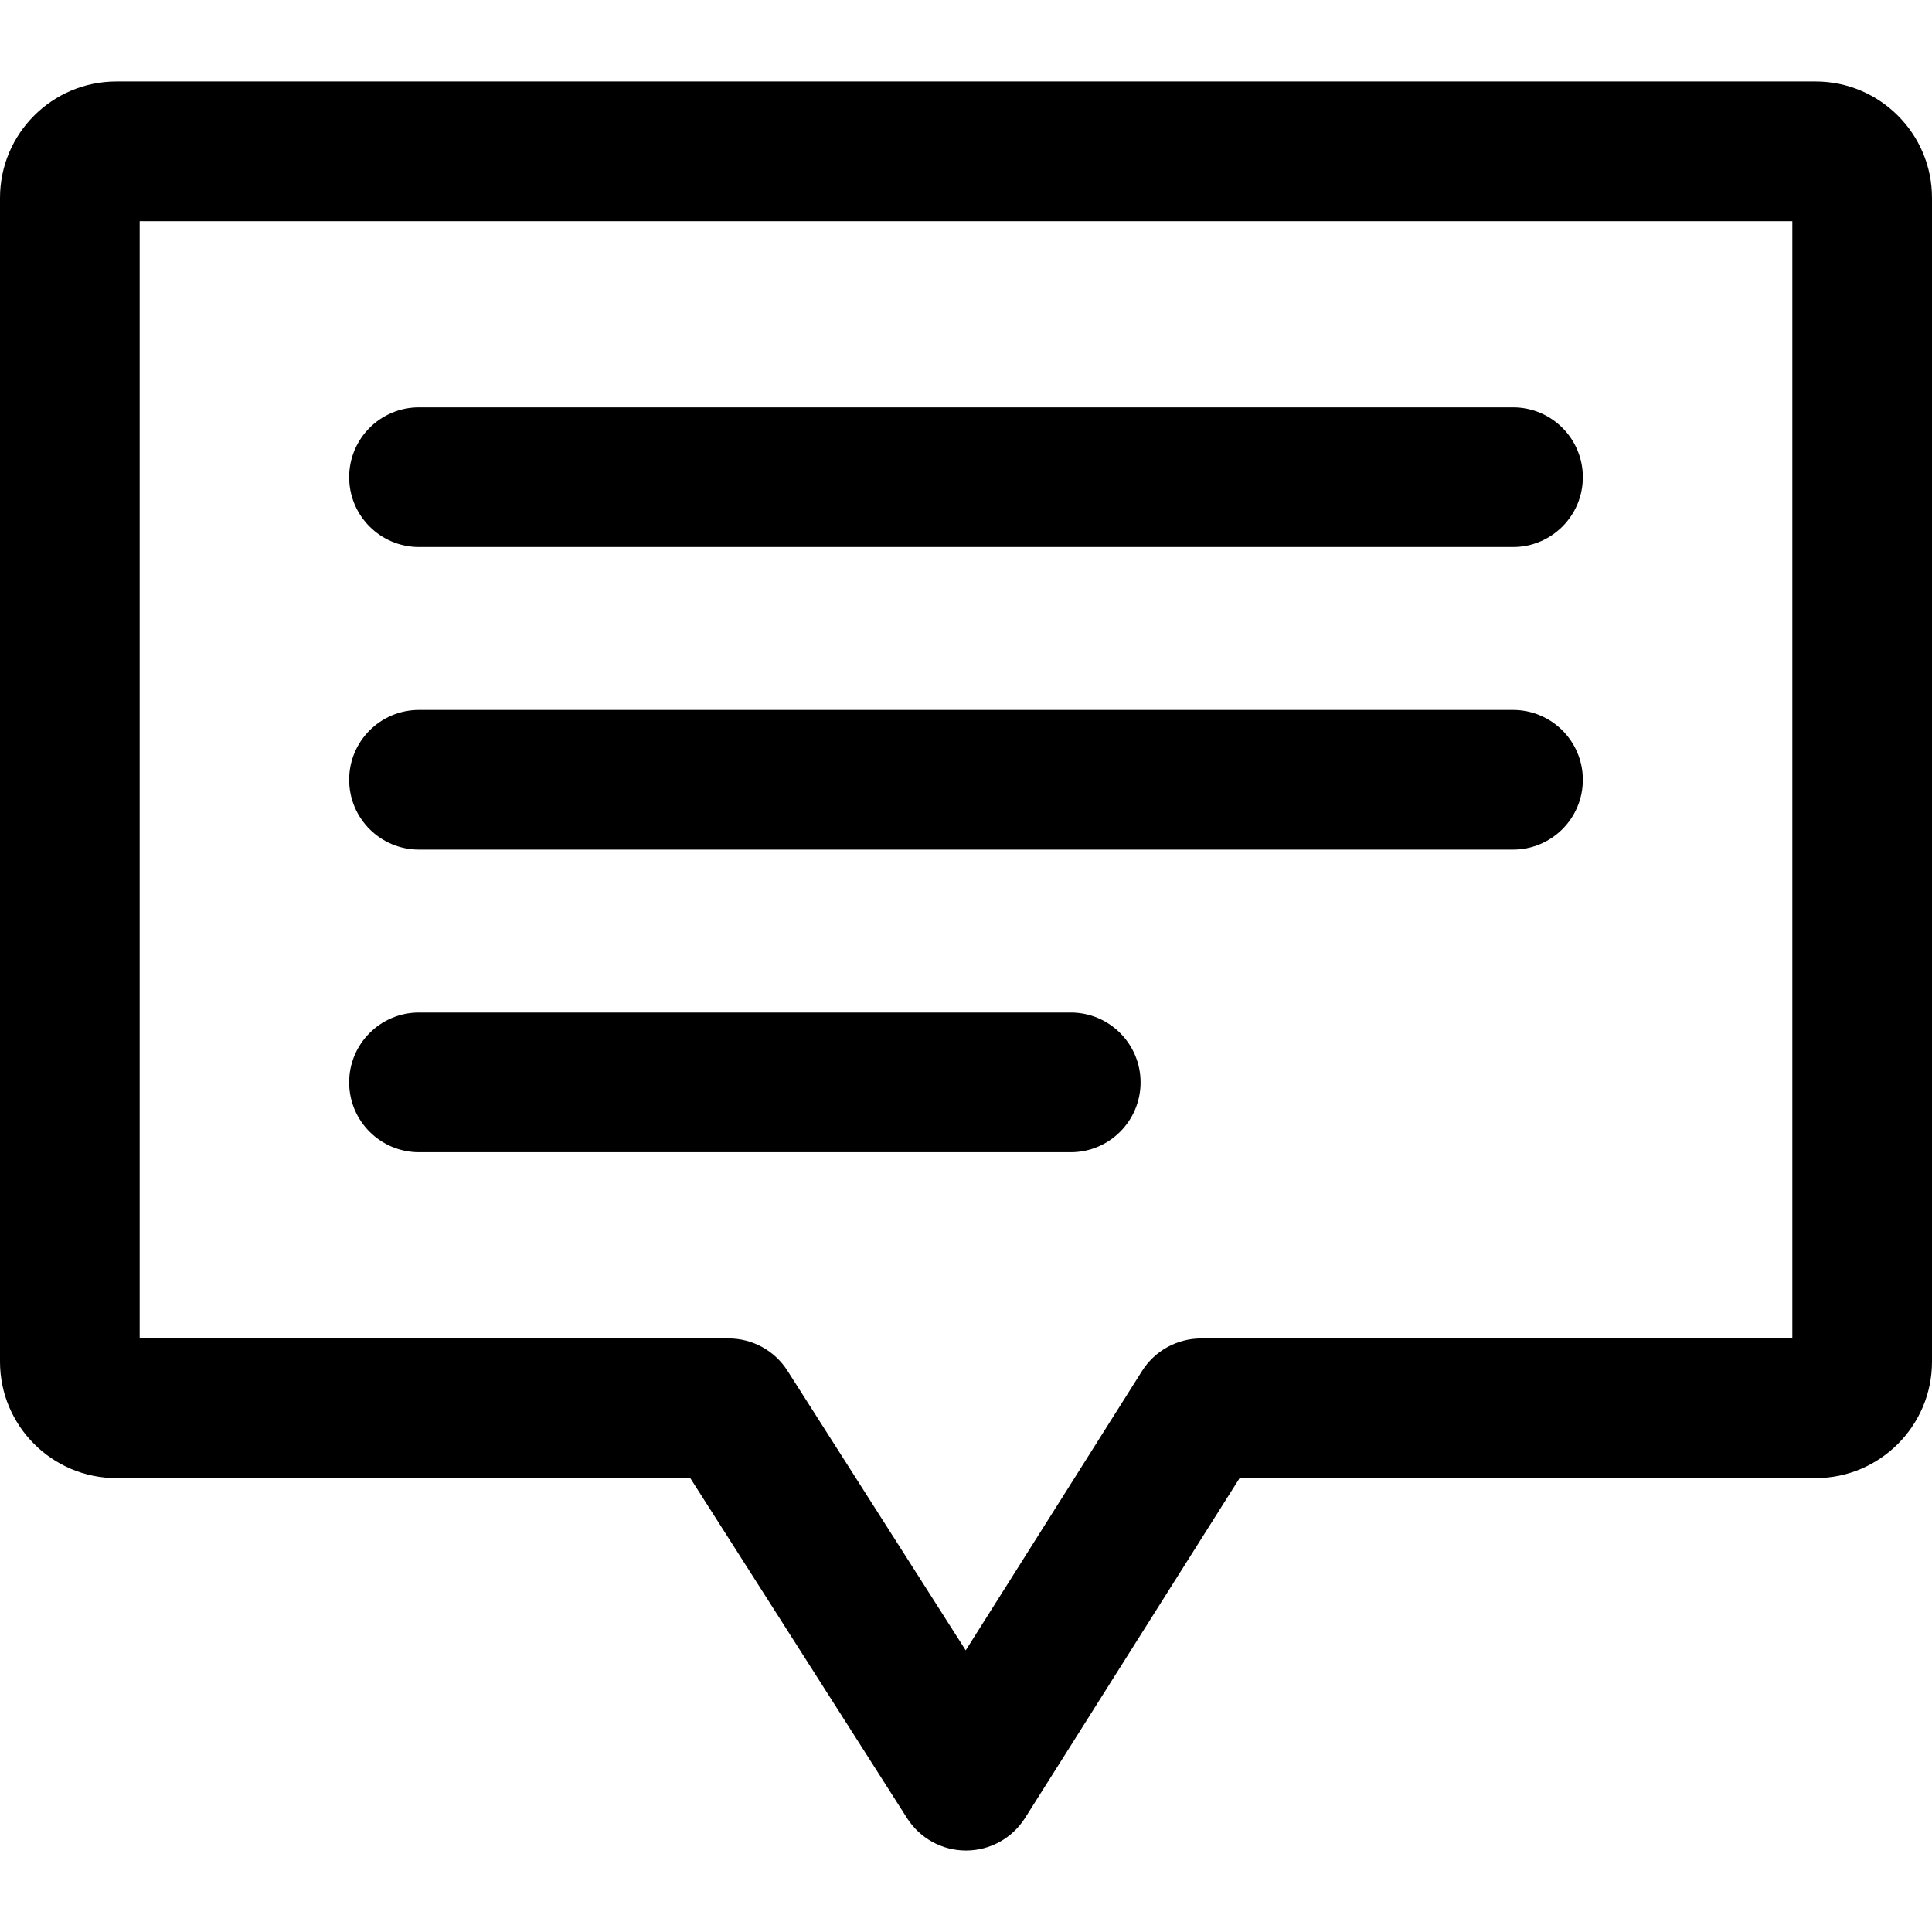<?xml version="1.0" encoding="iso-8859-1"?>
<!-- Generator: Adobe Illustrator 19.0.0, SVG Export Plug-In . SVG Version: 6.00 Build 0)  -->
<svg version="1.1" id="Capa_1" xmlns="http://www.w3.org/2000/svg" xmlns:xlink="http://www.w3.org/1999/xlink" x="0px" y="0px"
	 viewBox="0 0 512 512" style="enable-background:new 0 0 512 512;" xml:space="preserve">
<g>
	<g>
		<path d="M481.157,21.59H30.843C13.836,21.59,0,35.427,0,52.434v308.434c0,17.007,13.836,30.843,30.843,30.843h152.089
			l57.461,90.137c3.399,5.336,9.284,8.562,15.607,8.562c0.012,0,0.025,0,0.043,0c6.335-0.012,12.22-3.269,15.607-8.624
			l56.857-90.075h152.65c17.007,0,30.843-13.836,30.843-30.843V52.434C512,35.427,498.164,21.59,481.157,21.59z M474.988,354.705
			H318.304c-6.348,0-12.257,3.257-15.65,8.624l-46.728,74.03l-47.24-74.098c-3.399-5.336-9.284-8.562-15.607-8.562H37.012V58.609
			h437.976V354.705z"/>
	</g>
</g>
<g>
	<g>
		<path d="M400.964,107.952H111.036c-10.221,0-18.506,8.284-18.506,18.506s8.284,18.506,18.506,18.506h289.928
			c10.221,0,18.506-8.285,18.506-18.506S411.185,107.952,400.964,107.952z"/>
	</g>
</g>
<g>
	<g>
		<path d="M400.964,188.145H111.036c-10.221,0-18.506,8.284-18.506,18.506c0,10.221,8.284,18.506,18.506,18.506h289.928
			c10.221,0,18.506-8.285,18.506-18.506C419.47,196.429,411.185,188.145,400.964,188.145z"/>
	</g>
</g>
<g>
	<g>
		<path d="M283.759,268.337H111.036c-10.221,0-18.506,8.285-18.506,18.506s8.284,18.506,18.506,18.506h172.723
			c10.221,0,18.506-8.285,18.506-18.506S293.981,268.337,283.759,268.337z"/>
	</g>
</g>
<g>
</g>
<g>
</g>
<g>
</g>
<g>
</g>
<g>
</g>
<g>
</g>
<g>
</g>
<g>
</g>
<g>
</g>
<g>
</g>
<g>
</g>
<g>
</g>
<g>
</g>
<g>
</g>
<g>
</g>
</svg>
